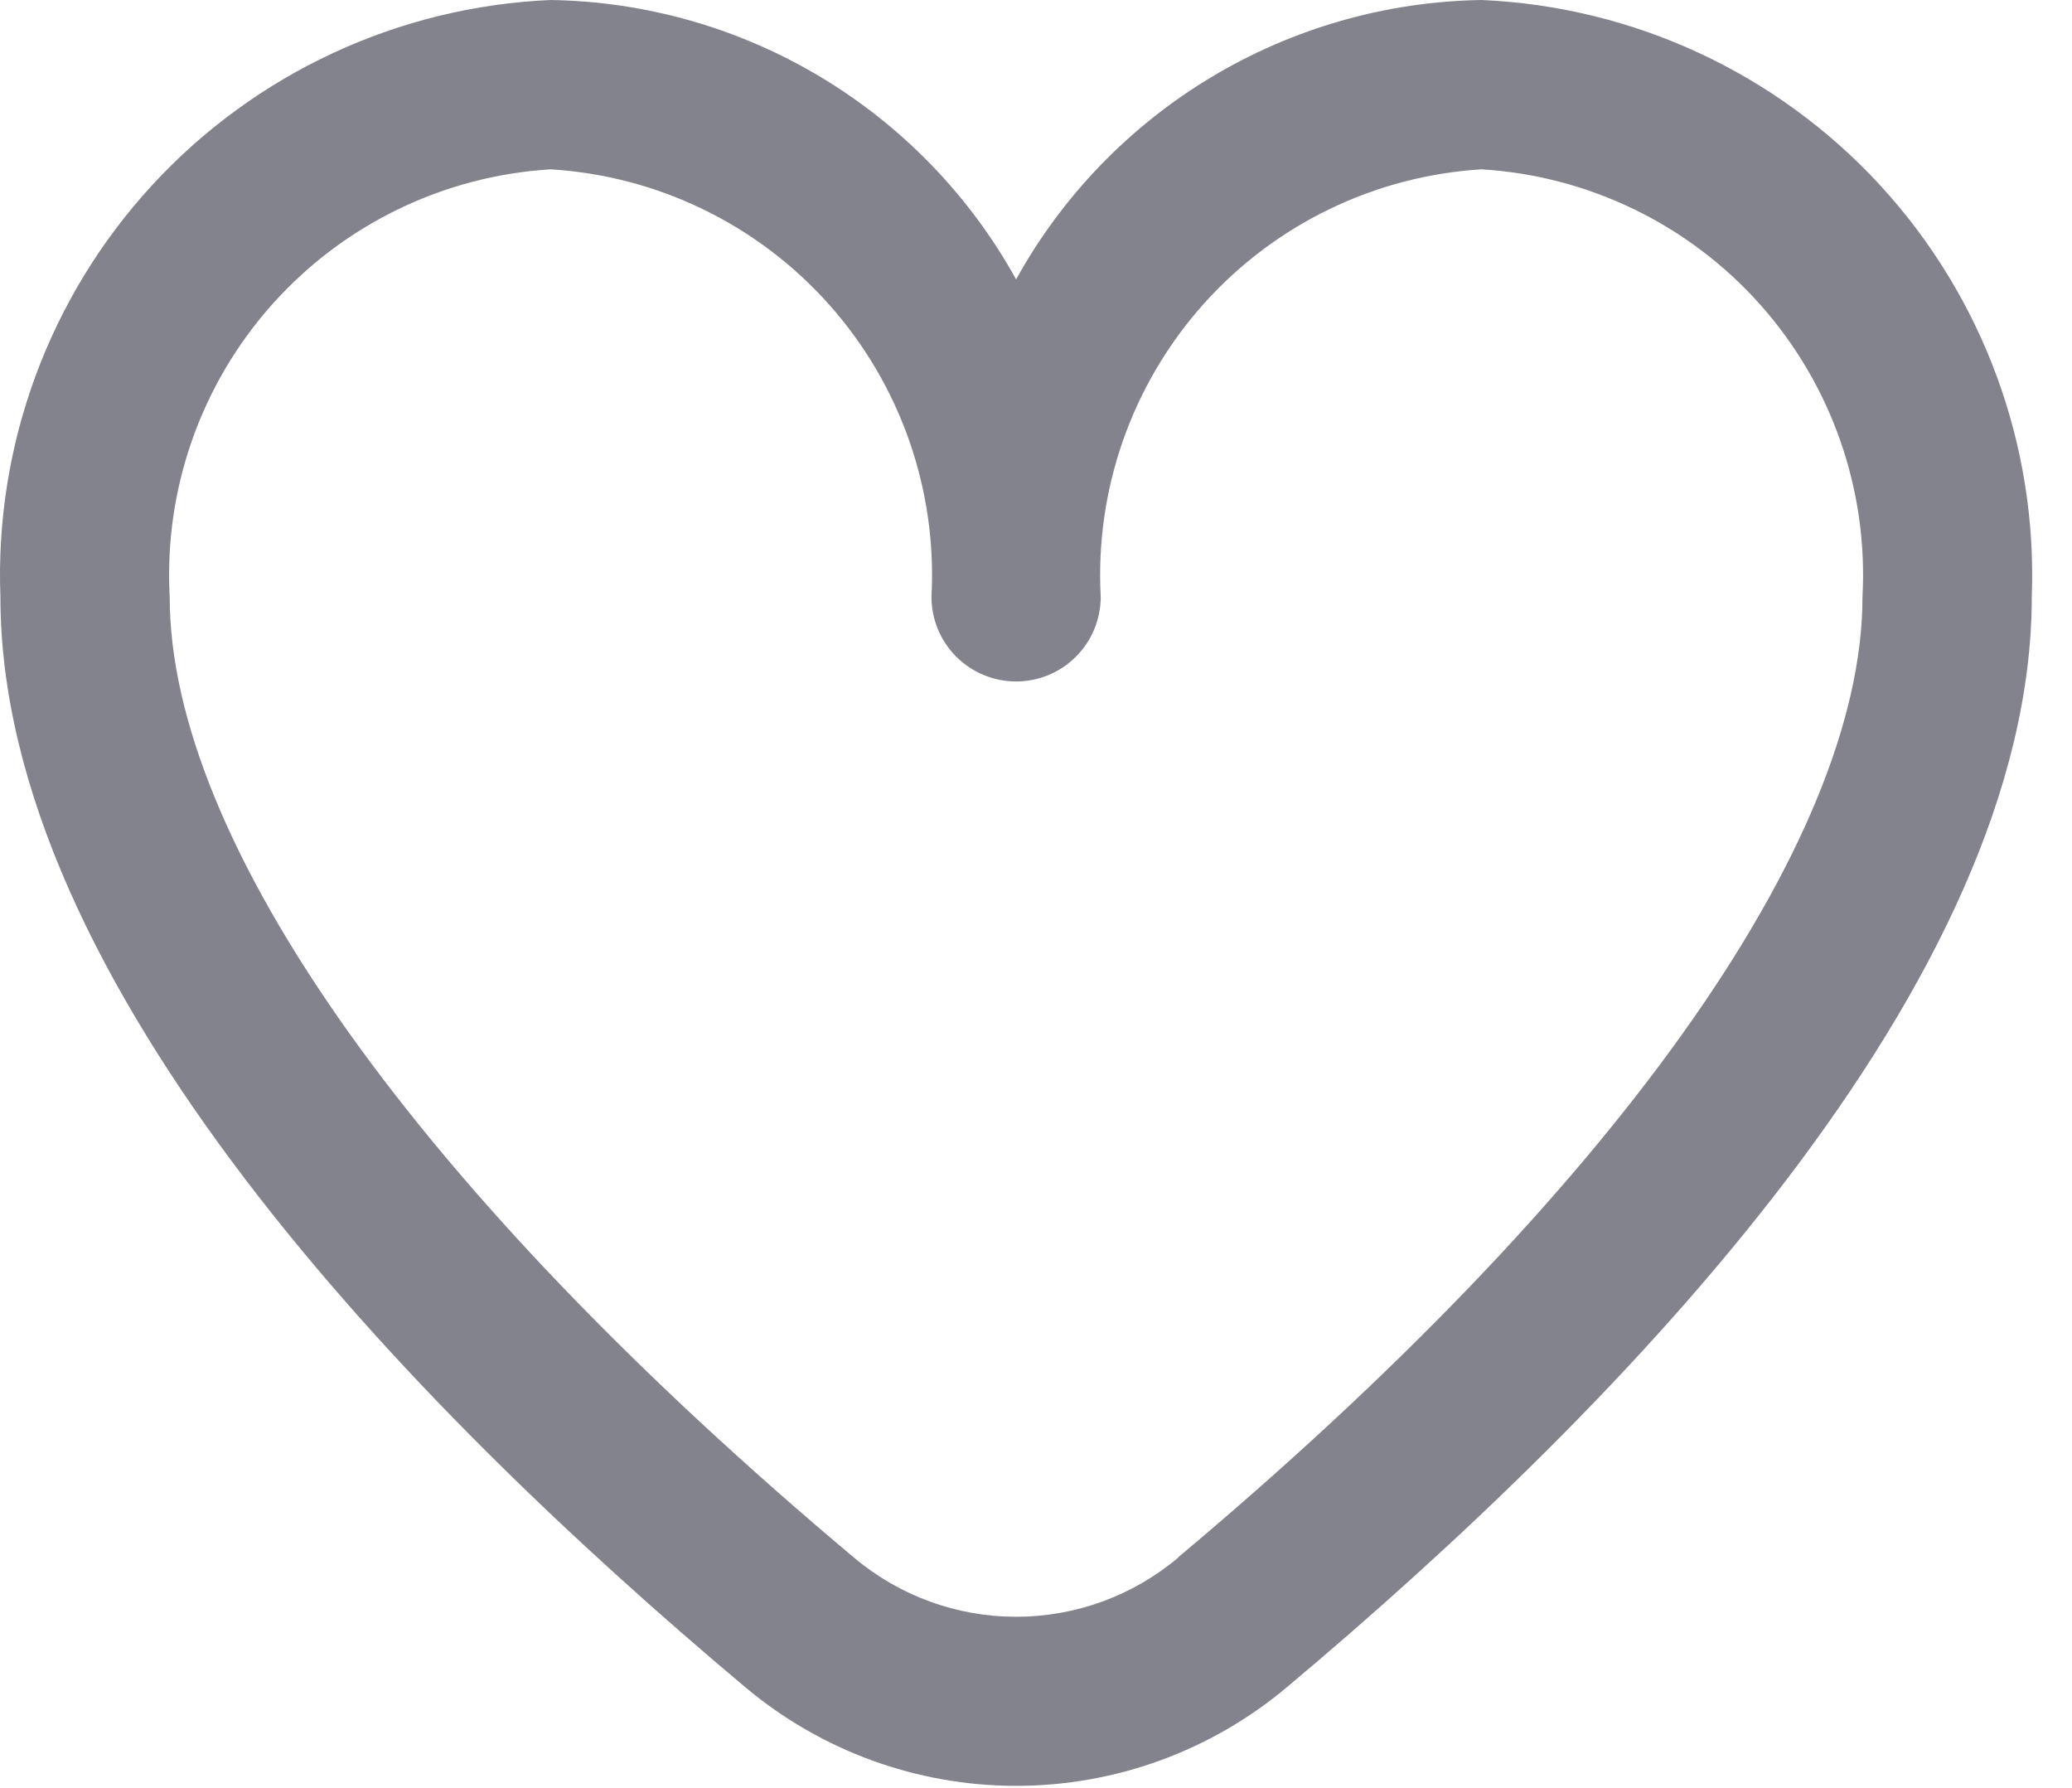 <svg width="51" height="44" viewBox="0 0 51 44" fill="none" xmlns="http://www.w3.org/2000/svg">
<path d="M36.468 0C34.123 0.036 31.828 0.691 29.816 1.898C27.804 3.106 26.146 4.822 25.01 6.875C23.874 4.822 22.216 3.106 20.204 1.898C18.192 0.691 15.898 0.036 13.552 0C9.812 0.162 6.289 1.798 3.751 4.55C1.214 7.303 -0.131 10.947 0.01 14.688C0.01 24.16 9.981 34.506 18.343 41.521C20.21 43.09 22.571 43.95 25.01 43.95C27.449 43.95 29.81 43.09 31.677 41.521C40.039 34.506 50.01 24.16 50.01 14.688C50.151 10.947 48.806 7.303 46.269 4.55C43.731 1.798 40.208 0.162 36.468 0ZM29 38.333C27.883 39.274 26.47 39.789 25.01 39.789C23.55 39.789 22.137 39.274 21.02 38.333C10.316 29.352 4.177 20.735 4.177 14.688C4.034 12.052 4.94 9.466 6.696 7.495C8.453 5.524 10.917 4.328 13.552 4.167C16.187 4.328 18.651 5.524 20.407 7.495C22.163 9.466 23.069 12.052 22.927 14.688C22.927 15.24 23.146 15.77 23.537 16.161C23.928 16.551 24.458 16.771 25.01 16.771C25.563 16.771 26.093 16.551 26.483 16.161C26.874 15.77 27.093 15.24 27.093 14.688C26.951 12.052 27.857 9.466 29.613 7.495C31.369 5.524 33.834 4.328 36.468 4.167C39.103 4.328 41.568 5.524 43.324 7.495C45.08 9.466 45.986 12.052 45.843 14.688C45.843 20.735 39.704 29.352 29 38.325V38.333Z" fill="#83838E"/>
</svg>
